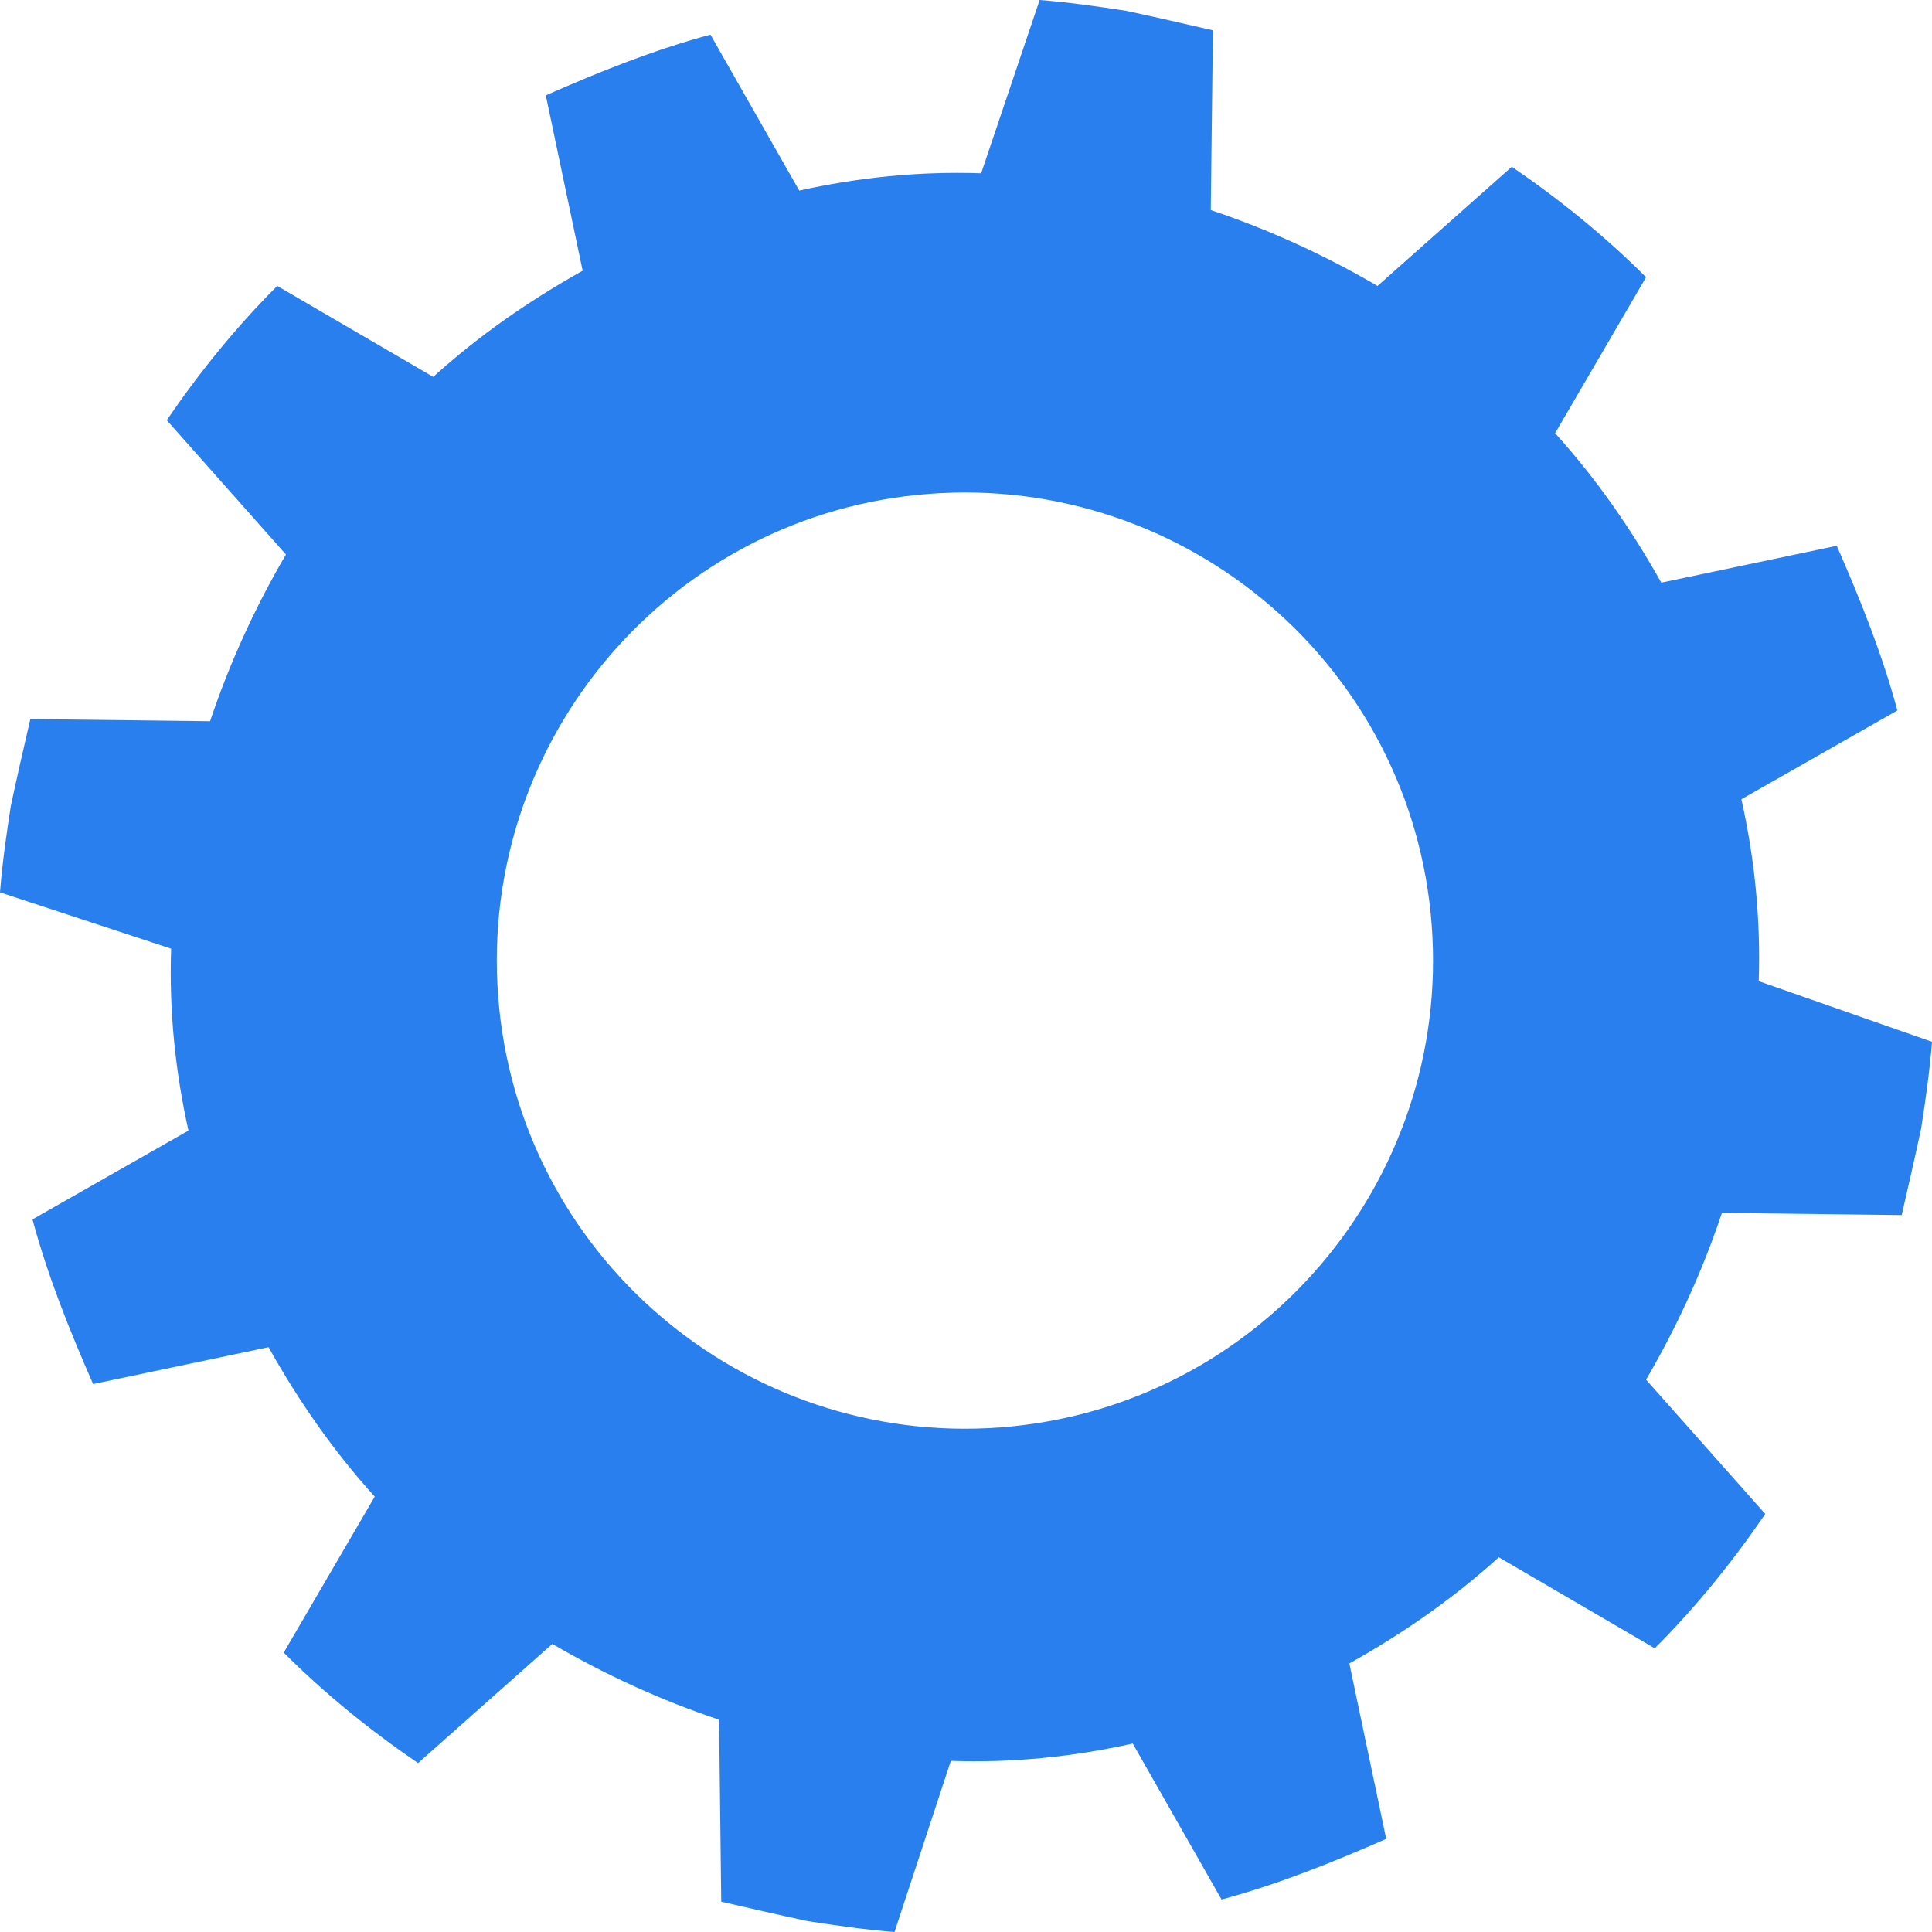<?xml version="1.0" encoding="UTF-8"?> <svg xmlns="http://www.w3.org/2000/svg" width="26" height="26" viewBox="0 0 26 26" fill="none"> <path d="M23.668 13.204C23.697 12.359 23.61 11.543 23.435 10.756L25.534 9.561C25.33 8.803 25.038 8.074 24.718 7.345L22.357 7.841C21.948 7.112 21.482 6.442 20.928 5.83L22.152 3.731C21.599 3.177 20.986 2.682 20.345 2.244L18.538 3.848C17.839 3.439 17.081 3.09 16.294 2.827L16.323 0.408C15.944 0.321 15.565 0.233 15.157 0.146C14.778 0.087 14.37 0.029 13.991 0L13.204 2.332C12.359 2.303 11.543 2.39 10.756 2.565L9.561 0.466C8.803 0.67 8.074 0.962 7.345 1.283L7.841 3.643C7.112 4.052 6.442 4.518 5.83 5.072L3.731 3.848C3.177 4.401 2.682 5.013 2.244 5.655L3.848 7.462C3.439 8.161 3.09 8.919 2.827 9.706L0.408 9.677C0.321 10.056 0.233 10.435 0.146 10.843C0.087 11.222 0.029 11.63 0 12.009L2.303 12.767C2.274 13.612 2.361 14.428 2.536 15.215L0.437 16.41C0.641 17.168 0.933 17.897 1.253 18.626L3.614 18.13C4.022 18.859 4.489 19.529 5.043 20.141L3.818 22.24C4.372 22.794 4.984 23.289 5.626 23.727L7.433 22.123C8.132 22.531 8.89 22.881 9.677 23.143L9.706 25.592C10.085 25.679 10.464 25.767 10.872 25.854C11.251 25.913 11.659 25.971 12.038 26L12.796 23.697C13.641 23.727 14.457 23.639 15.244 23.464L16.439 25.563C17.197 25.359 17.926 25.067 18.655 24.747L18.159 22.386C18.888 21.978 19.558 21.511 20.17 20.957L22.269 22.182C22.823 21.628 23.318 21.016 23.756 20.374L22.152 18.567C22.561 17.868 22.91 17.11 23.173 16.323L25.592 16.352C25.679 15.973 25.767 15.594 25.854 15.186C25.913 14.807 25.971 14.399 26 14.02L23.668 13.204ZM13.466 19.209C9.998 19.471 6.966 16.877 6.704 13.408C6.442 9.939 9.036 6.908 12.505 6.646C15.973 6.383 19.005 8.978 19.267 12.446C19.529 15.915 16.935 18.946 13.466 19.209Z" fill="#2A7FEE"></path> </svg> 